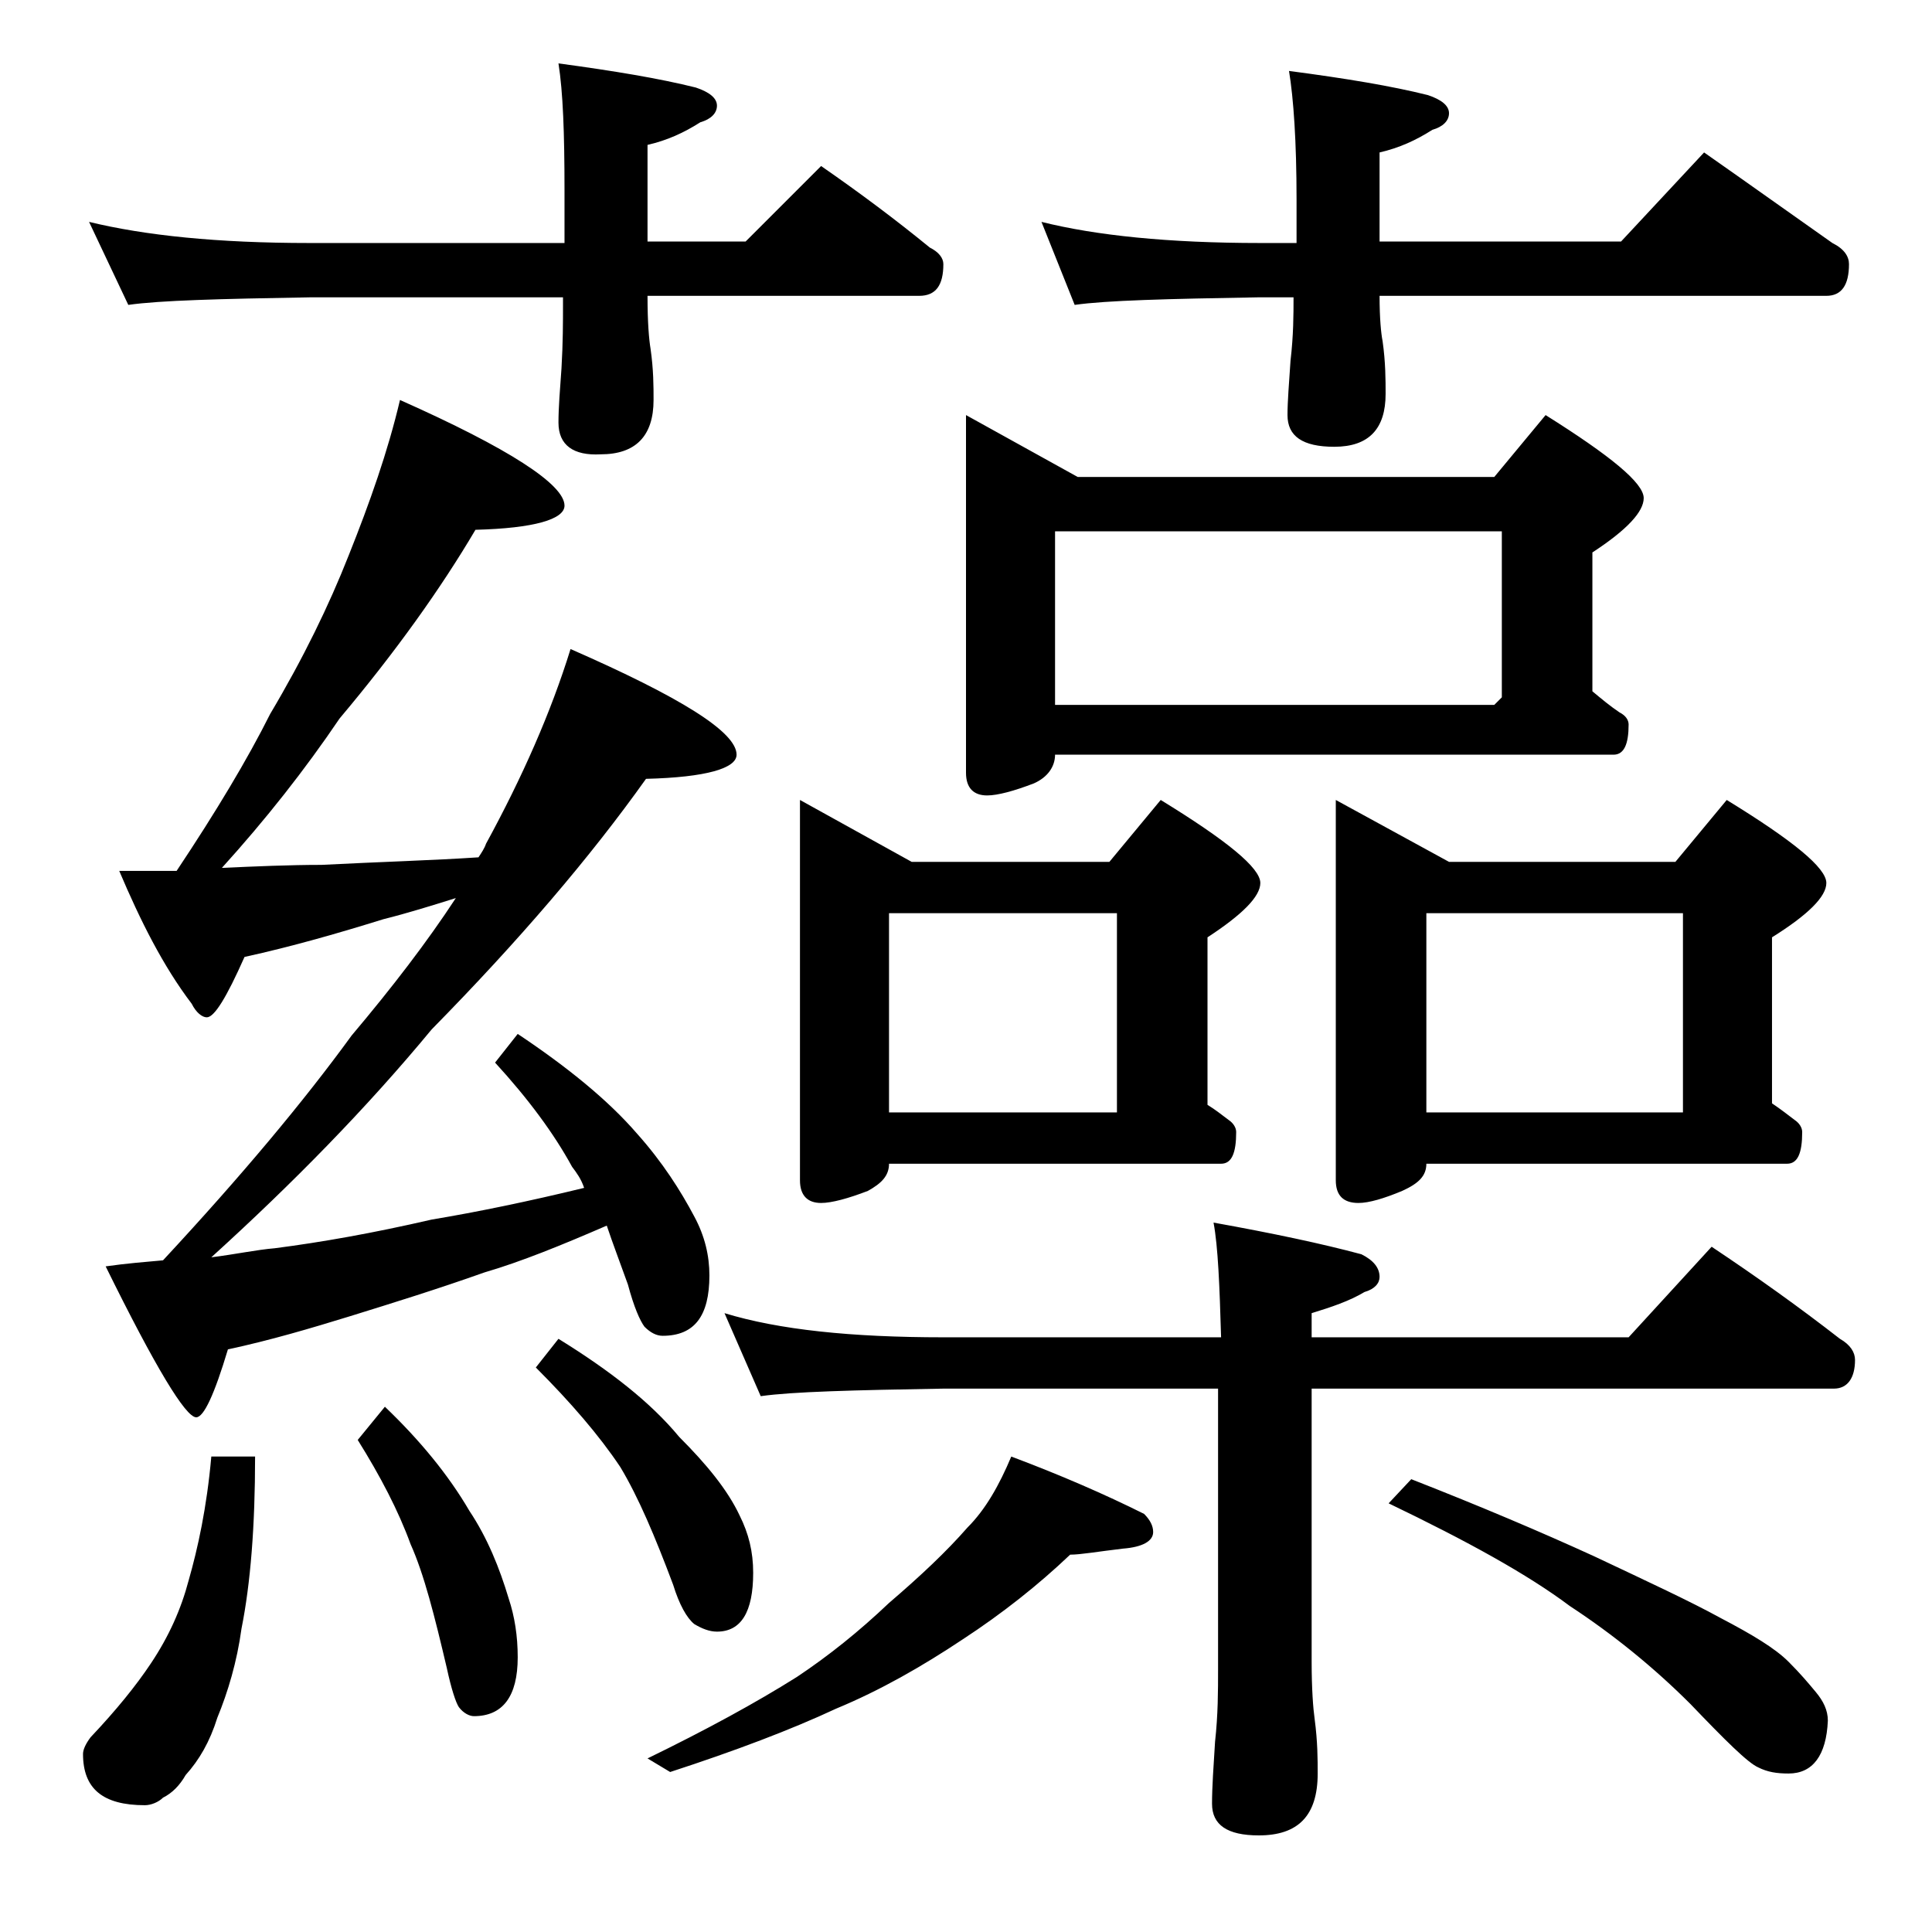 <?xml version="1.0" encoding="utf-8"?>
<!-- Generator: Adobe Illustrator 18.0.0, SVG Export Plug-In . SVG Version: 6.00 Build 0)  -->
<!DOCTYPE svg PUBLIC "-//W3C//DTD SVG 1.1//EN" "http://www.w3.org/Graphics/SVG/1.1/DTD/svg11.dtd">
<svg version="1.1" id="Layer_1" xmlns="http://www.w3.org/2000/svg" xmlns:xlink="http://www.w3.org/1999/xlink" x="0px" y="0px"
	 viewBox="0 0 128 128" enable-background="new 0 0 128 128" xml:space="preserve">
<path d="M14,96.5h2.9c0,4.6-0.3,8.4-0.9,11.4c-0.3,2.2-0.9,4.2-1.6,5.9c-0.5,1.6-1.2,2.8-2.1,3.8c-0.4,0.7-0.9,1.2-1.5,1.5
	c-0.3,0.3-0.8,0.5-1.2,0.5c-2.8,0-4.1-1.1-4.1-3.4c0-0.3,0.2-0.7,0.5-1.1c1.7-1.8,3-3.4,4-4.9c1.2-1.8,2-3.6,2.5-5.5
	C13.1,102.6,13.7,99.9,14,96.5z M5.9,14.7c3.7,0.9,8.5,1.4,14.6,1.4h16.9v-3.5c0-3.8-0.1-6.5-0.4-8.4c3.7,0.5,6.7,1,9.1,1.6
	C47,6.1,47.5,6.5,47.5,7s-0.4,0.9-1.1,1.1c-1.1,0.7-2.2,1.2-3.5,1.5V16h6.5l5-5c2.6,1.8,5,3.6,7.2,5.4c0.6,0.3,0.9,0.7,0.9,1.1
	c0,1.4-0.5,2.1-1.6,2.1h-18c0,1.8,0.1,2.9,0.2,3.5c0.2,1.4,0.2,2.5,0.2,3.4c0,2.4-1.2,3.6-3.5,3.6C38,30.2,37,29.5,37,28
	c0-1,0.1-2.2,0.2-3.6c0.1-1.7,0.1-3.1,0.1-4.2v-0.5H20.5c-5.9,0.1-9.9,0.2-12,0.5L5.9,14.7z M26.5,26.5c7.2,3.2,10.9,5.6,10.9,7
	c0,0.9-2,1.5-5.9,1.6c-2.3,3.9-5.3,8.1-9,12.5c-2.3,3.4-4.9,6.7-7.8,9.9c2.2-0.1,4.5-0.2,6.6-0.2c3.9-0.2,7.4-0.3,10.4-0.5
	c0.2-0.3,0.4-0.6,0.5-0.9c2.4-4.4,4.3-8.7,5.6-12.9c7.3,3.2,11,5.5,11,7c0,0.9-2,1.5-6,1.6c-3.7,5.2-8.4,10.7-14.2,16.6
	c-4.3,5.2-9.2,10.2-14.6,15.1c1.6-0.2,3-0.5,4.2-0.6c3.1-0.4,6.5-1,10.4-1.9c3-0.5,6.4-1.2,10.1-2.1c-0.2-0.6-0.5-1-0.8-1.4
	c-1.2-2.2-2.9-4.5-5.1-6.9l1.5-1.9c3.3,2.2,6,4.4,7.9,6.6c1.7,1.9,2.9,3.8,3.8,5.5c0.7,1.3,1,2.6,1,3.9c0,2.7-1,4-3.1,4
	c-0.4,0-0.8-0.2-1.2-0.6c-0.3-0.4-0.7-1.3-1.1-2.8c-0.5-1.4-1-2.7-1.4-3.9c-3,1.3-5.7,2.4-8.1,3.1c-3.1,1.1-6,2-8.9,2.9
	c-2.6,0.8-5.3,1.6-8.1,2.2c-0.9,3-1.6,4.5-2.1,4.5c-0.7,0-2.7-3.3-6-10c1.4-0.2,2.7-0.3,3.8-0.4c5.2-5.6,9.3-10.5,12.5-14.9
	c2.7-3.2,5-6.2,6.9-9.1c-1.6,0.5-3.2,1-4.8,1.4c-2.9,0.9-6,1.8-9.2,2.5c-1.2,2.7-2,4-2.5,4c-0.3,0-0.7-0.3-1-0.9
	C10.8,64,9.3,61,7.9,57.7h3.8c2.6-3.9,4.7-7.4,6.2-10.4c2.2-3.7,3.9-7.2,5.2-10.5C24.5,33.3,25.7,29.9,26.5,26.5z M25.5,93.2
	c2.3,2.2,4.2,4.5,5.6,6.9c1.2,1.8,2,3.8,2.6,5.8c0.4,1.2,0.6,2.5,0.6,3.9c0,2.6-1,3.9-2.9,3.9c-0.3,0-0.7-0.2-1-0.6
	c-0.2-0.3-0.5-1.2-0.8-2.6c-0.8-3.4-1.5-6.2-2.4-8.2c-0.8-2.2-2-4.5-3.5-6.9L25.5,93.2z M37,88.7c3.4,2.1,6.1,4.2,8,6.5
	c1.8,1.8,3.2,3.5,4,5.2c0.6,1.2,0.9,2.4,0.9,3.8c0,2.6-0.8,3.9-2.4,3.9c-0.5,0-1-0.2-1.5-0.5c-0.5-0.4-1-1.3-1.4-2.6
	c-1.2-3.2-2.3-5.8-3.5-7.8c-1.4-2.1-3.3-4.3-5.6-6.6L37,88.7z M67,96.5c3.2,1.2,6.2,2.5,8.8,3.8c0.4,0.4,0.6,0.8,0.6,1.2
	c0,0.6-0.7,1-2,1.1c-1.7,0.2-2.8,0.4-3.5,0.4c-2.1,2-4.5,3.9-7.1,5.6c-2.7,1.8-5.5,3.4-8.4,4.6c-3,1.4-6.7,2.8-11,4.2l-1.5-0.9
	c3.9-1.9,7.2-3.7,9.9-5.4c2.1-1.4,4.1-3,6.1-4.9c2.1-1.8,3.8-3.4,5.2-5C65.3,100,66.2,98.4,67,96.5z M48,87
	c3.6,1.1,8.4,1.6,14.5,1.6h18.4c-0.1-3.4-0.2-6-0.5-7.6c3.9,0.7,7.2,1.4,9.8,2.1c0.8,0.4,1.2,0.9,1.2,1.5c0,0.4-0.3,0.8-1,1
	c-1,0.6-2.2,1-3.5,1.4v1.6h21l5.5-6c3,2,5.8,4,8.5,6.1c0.7,0.4,1,0.9,1,1.4c0,1.2-0.5,1.9-1.4,1.9H86.9v18.1c0,1.8,0.1,3.1,0.2,3.8
	c0.2,1.5,0.2,2.7,0.2,3.6c0,2.8-1.3,4.1-3.9,4.1c-2.1,0-3.1-0.7-3.1-2.1c0-1.1,0.1-2.5,0.2-4.1c0.2-1.8,0.2-3.4,0.2-4.8V92H62.5
	c-5.9,0.1-10,0.2-12.1,0.5L48,87z M53,53l7.4,4.1h13.1l3.4-4.1c4.4,2.7,6.6,4.5,6.6,5.5c0,0.9-1.2,2.1-3.5,3.6v11.1
	c0.5,0.3,1,0.7,1.4,1c0.3,0.2,0.5,0.5,0.5,0.8c0,1.4-0.3,2.1-1,2.1h-22c0,0.8-0.5,1.3-1.4,1.8c-1.3,0.5-2.4,0.8-3.1,0.8
	c-0.9,0-1.4-0.5-1.4-1.5V53z M58.9,73.7H74V60.5H58.9V73.7z M64,27.5l7.4,4.1H99l3.4-4.1c4.3,2.7,6.5,4.5,6.5,5.5
	c0,0.9-1.1,2.1-3.4,3.6v9.2c0.6,0.5,1.2,1,1.8,1.4c0.4,0.2,0.6,0.5,0.6,0.8c0,1.3-0.3,2-1,2h-37c0,0.8-0.5,1.5-1.4,1.9
	c-1.3,0.5-2.4,0.8-3.1,0.8c-0.9,0-1.4-0.5-1.4-1.5V27.5z M69,14.7c3.6,0.9,8.4,1.4,14.5,1.4h2.4v-2.9c0-3.8-0.2-6.7-0.5-8.5
	c3.8,0.5,6.8,1,9.2,1.6C95.5,6.6,96,7,96,7.5s-0.4,0.9-1.1,1.1c-1.1,0.7-2.2,1.2-3.5,1.5V16h16l5.5-5.9c3,2.1,5.8,4.1,8.5,6
	c0.8,0.4,1.1,0.9,1.1,1.4c0,1.4-0.5,2.1-1.5,2.1H91.4c0,1.5,0.1,2.5,0.2,3c0.2,1.4,0.2,2.6,0.2,3.5c0,2.3-1.1,3.5-3.4,3.5
	c-2.1,0-3.1-0.7-3.1-2.1c0-0.9,0.1-2.1,0.2-3.6c0.2-1.7,0.2-3.1,0.2-4.2h-2.4c-5.9,0.1-10,0.2-12.1,0.5L69,14.7z M69.9,46.7H99
	l0.5-0.5v-11H69.9V46.7z M88.5,53l7.5,4.1h15l3.4-4.1c4.4,2.7,6.6,4.5,6.6,5.5c0,0.9-1.2,2.1-3.6,3.6v11c0.6,0.4,1.1,0.8,1.5,1.1
	c0.3,0.2,0.5,0.5,0.5,0.8c0,1.4-0.3,2.1-1,2.1H94.5c0,0.8-0.5,1.3-1.6,1.8c-1.2,0.5-2.2,0.8-2.9,0.8c-1,0-1.5-0.5-1.5-1.5V53z
	 M93.5,98c4.6,1.8,8.6,3.5,12.1,5.1c3.6,1.7,6.4,3,8.4,4.1c2.1,1.1,3.6,2,4.5,2.9c0.8,0.8,1.3,1.4,1.8,2c0.5,0.6,0.8,1.2,0.8,1.9
	c-0.1,2.3-1,3.5-2.6,3.5c-0.8,0-1.4-0.1-2-0.4c-0.7-0.3-2.2-1.8-4.5-4.2c-2.4-2.4-5.1-4.6-8-6.5c-2.8-2.1-6.8-4.3-12-6.8L93.5,98z
	 M94.5,73.7h17V60.5h-17V73.7z"/>
</svg>
